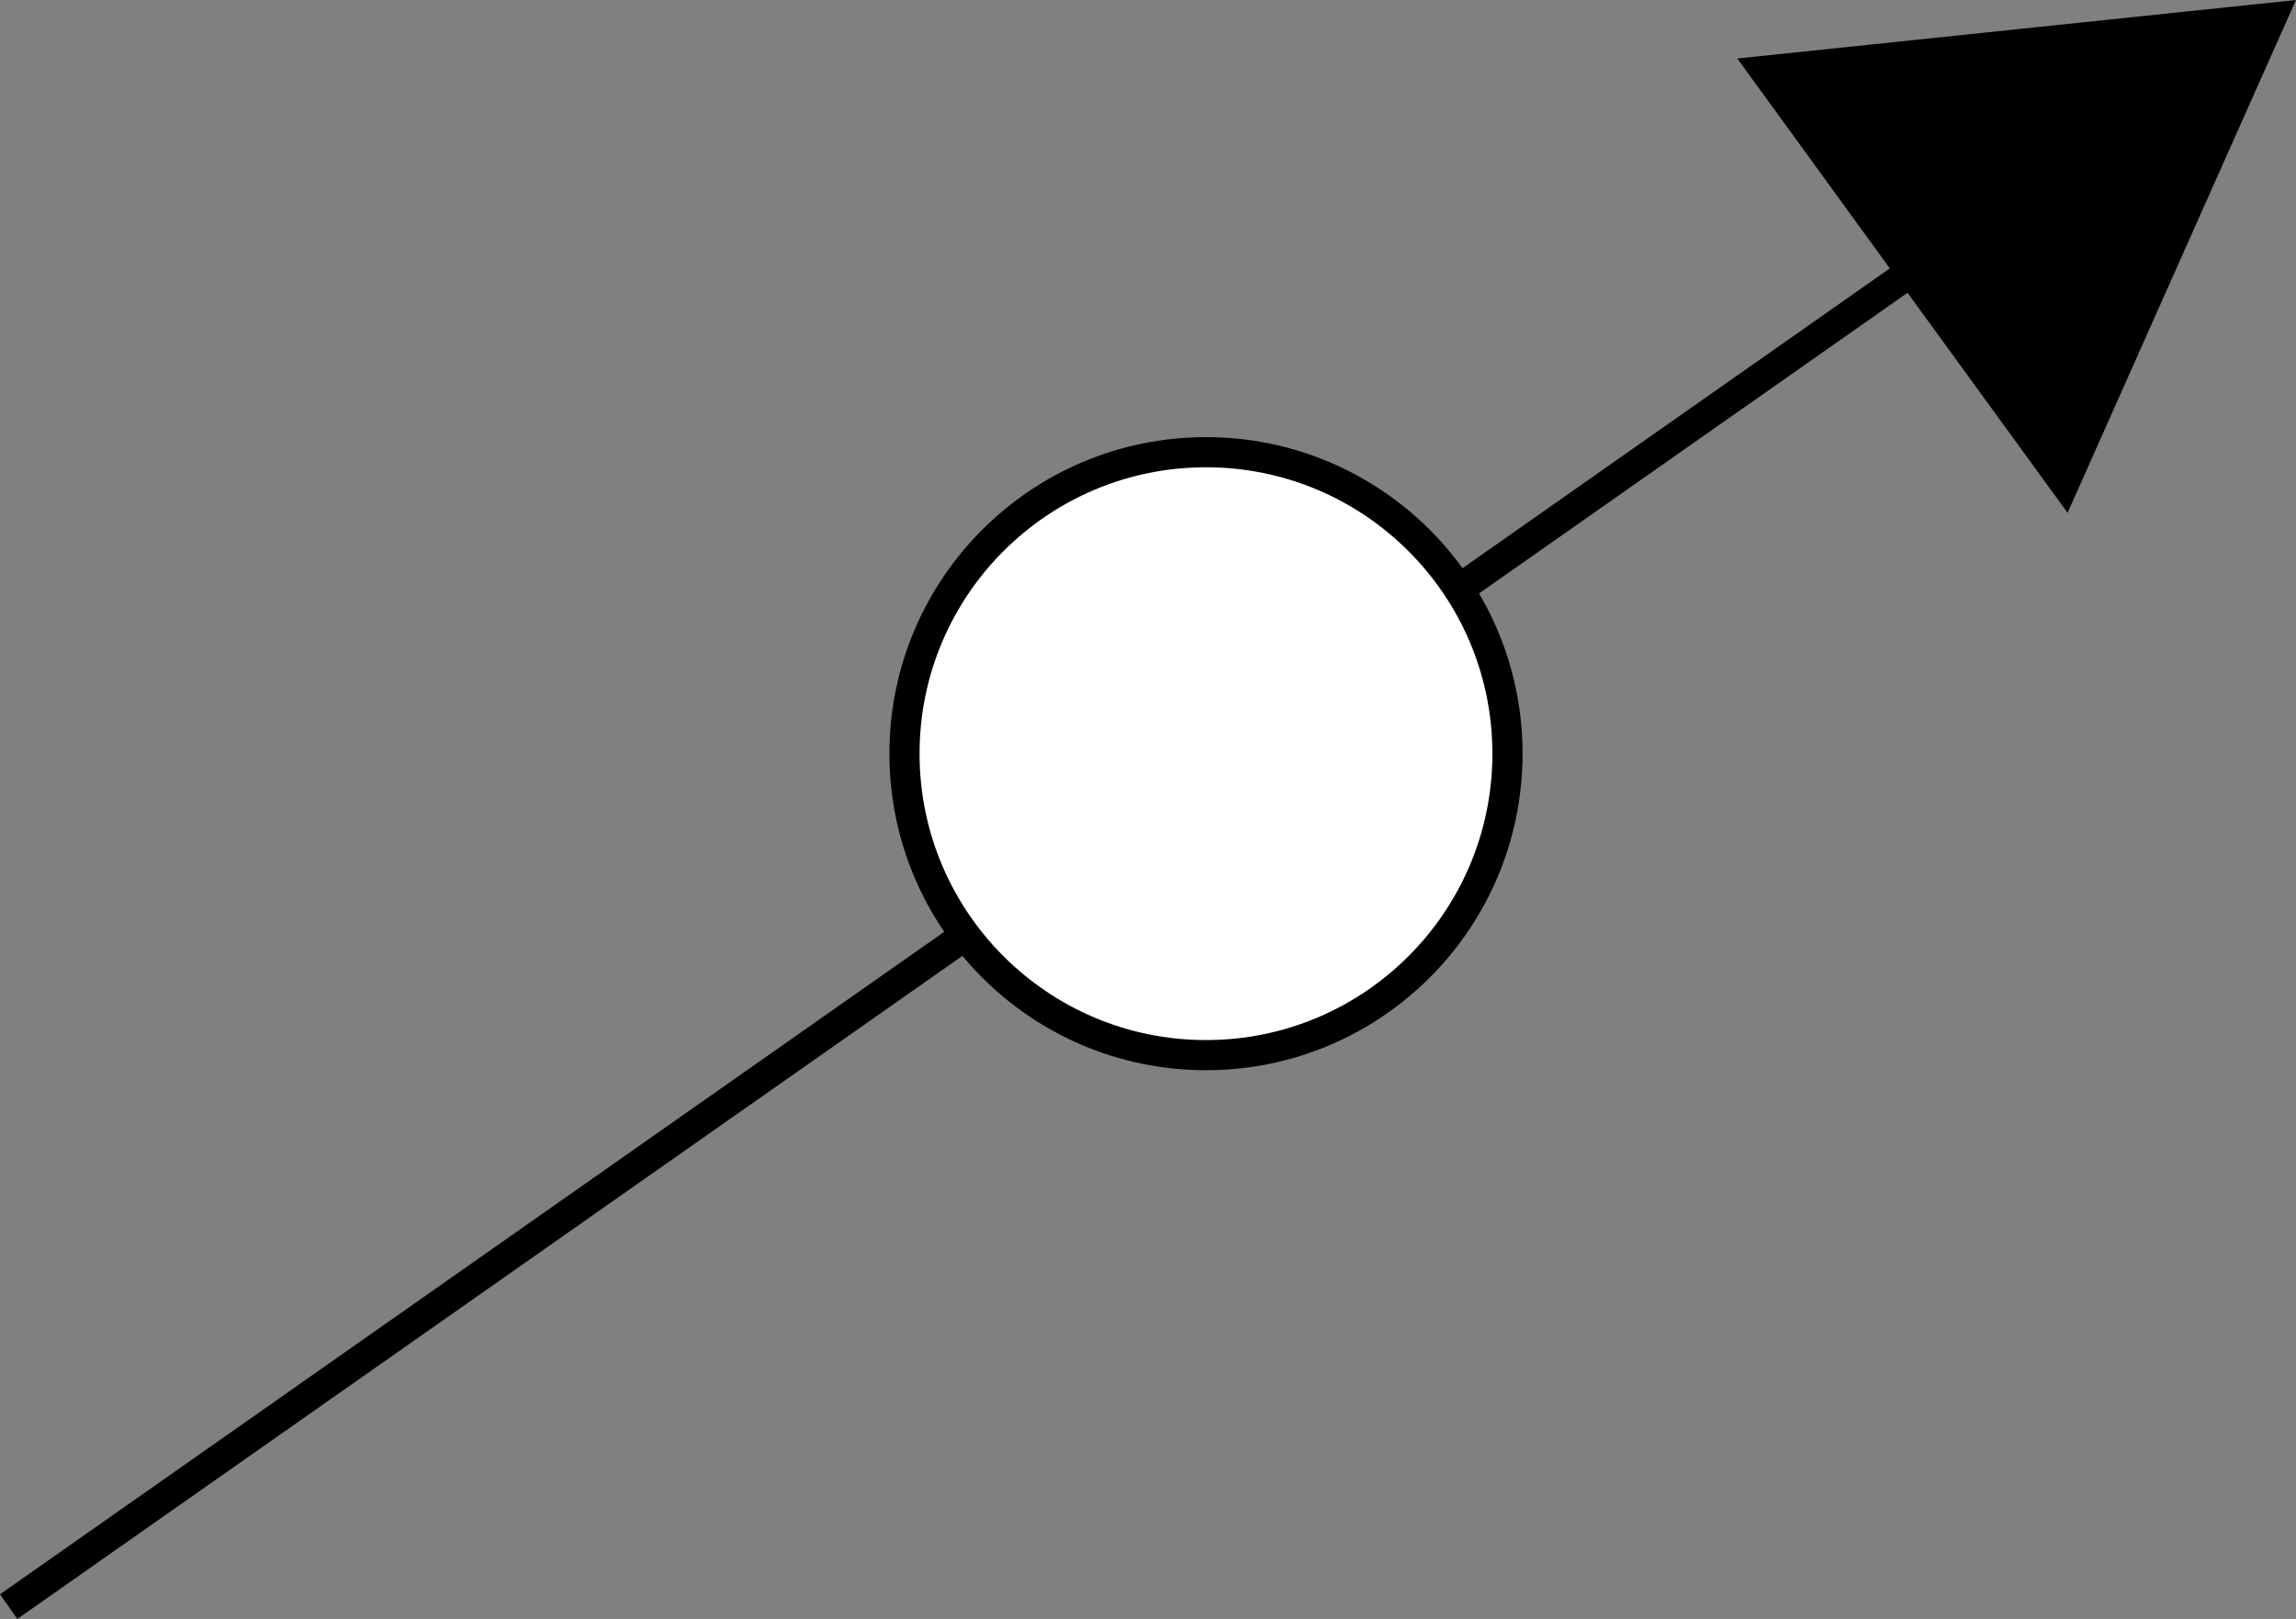 <svg xmlns="http://www.w3.org/2000/svg" width="81.231" height="57.282" viewBox="0 0 76.154 53.702">
    <rect x="0" y="0" width="76.154" height="53.702" fill="#808080" stroke="none"/>
    <g stroke="#000">
        <path fill="none" d="M.287 53.293L75.286.67"/>
        <path d="M68.473 16.017l-4.961-6.822-4.974-6.847 8.406-.88 8.4-.88-3.437 7.716z"/>
        <circle cx="40" cy="25" r="10" fill="white"/>
    </g>
</svg>